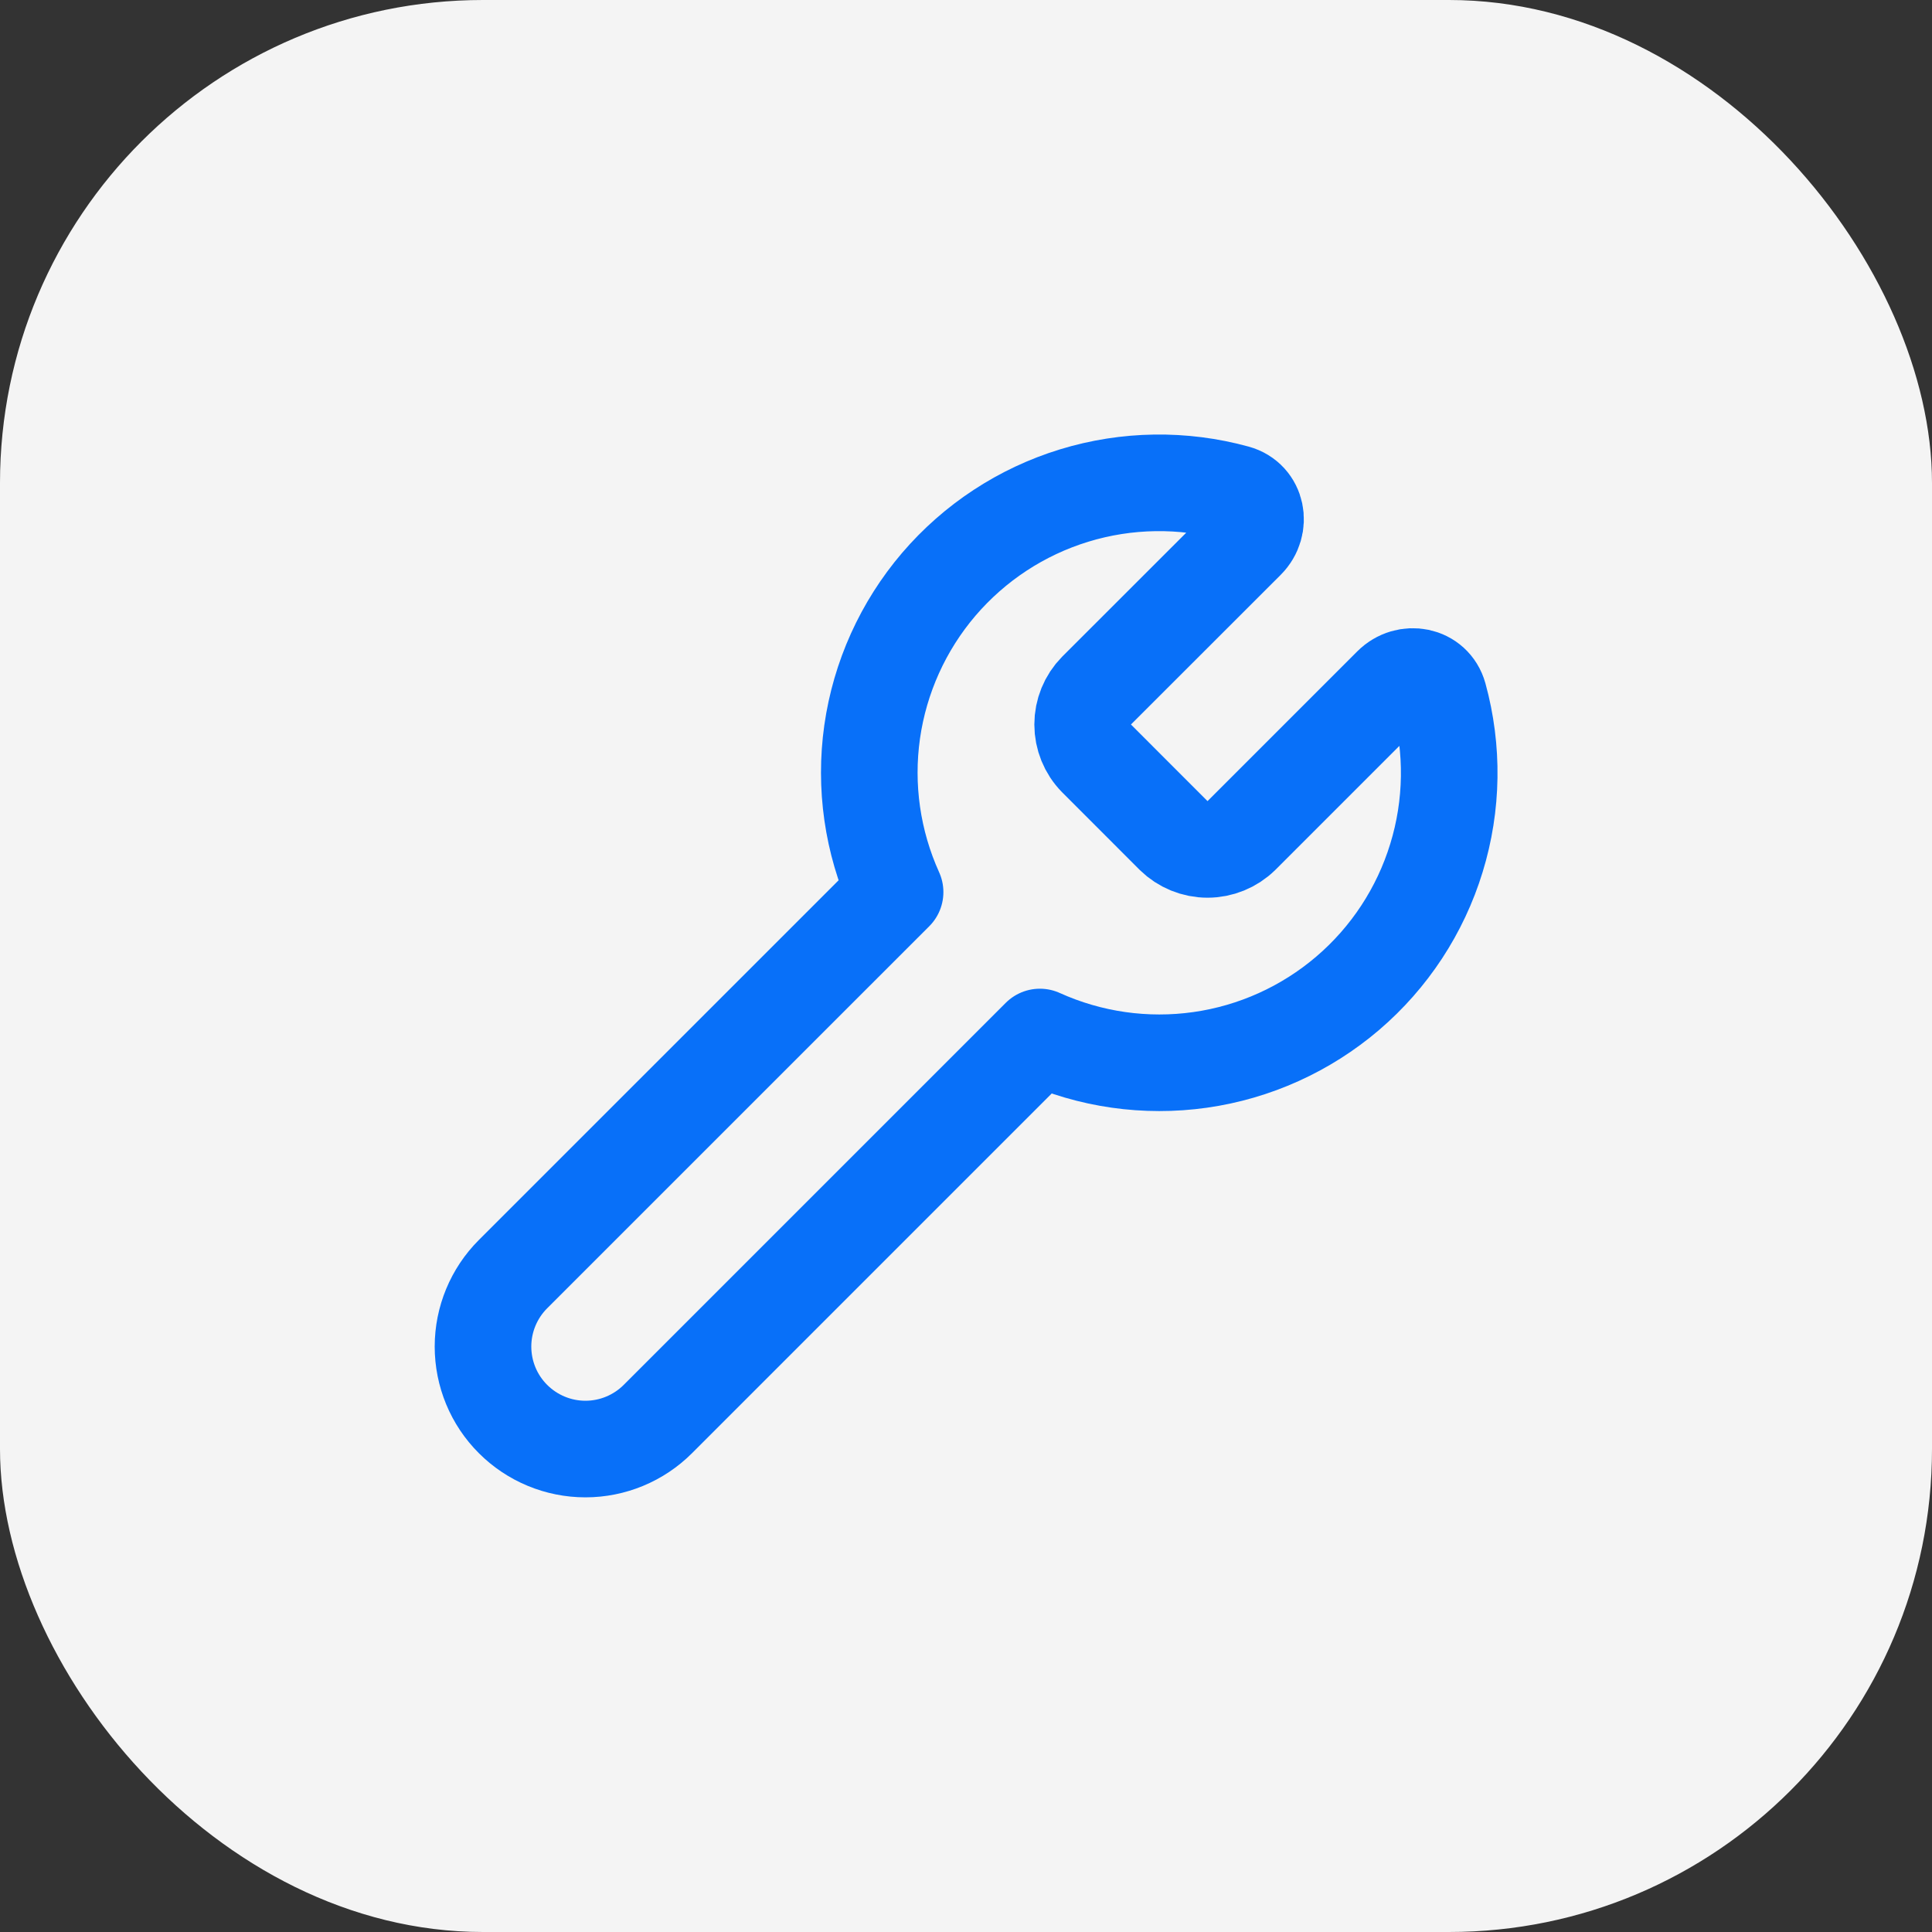<svg width="40" height="40" viewBox="0 0 40 40" fill="none" xmlns="http://www.w3.org/2000/svg">
<rect x="0" y="0" width="40" height="40" fill="#333333" stroke="none"/>
<rect width="40" height="40" rx="10" fill="#F4F4F4"></rect>
<path d="M22.701 14.3C22.517 14.487 22.415 14.738 22.415 15C22.415 15.261 22.517 15.513 22.701 15.7L24.3 17.3C24.487 17.483 24.739 17.586 25 17.586C25.262 17.586 25.514 17.483 25.701 17.3L28.806 14.195C29.127 13.873 29.669 13.975 29.79 14.413C30.092 15.512 30.075 16.674 29.74 17.763C29.406 18.853 28.768 19.825 27.902 20.565C27.035 21.305 25.976 21.784 24.848 21.944C23.719 22.104 22.569 21.94 21.53 21.47L13.62 29.38C13.223 29.777 12.683 30.001 12.121 30.001C11.558 30.001 11.019 29.777 10.621 29.379C10.223 28.982 10 28.442 10 27.879C10 27.317 10.224 26.777 10.621 26.38L18.532 18.47C18.062 17.431 17.897 16.281 18.057 15.152C18.218 14.024 18.696 12.965 19.436 12.098C20.177 11.232 21.148 10.594 22.238 10.26C23.327 9.926 24.49 9.909 25.588 10.211C26.026 10.331 26.128 10.873 25.808 11.195L22.701 14.3Z" stroke="#0870F9" stroke-width="2" stroke-linecap="round" stroke-linejoin="round"></path>
</svg>
